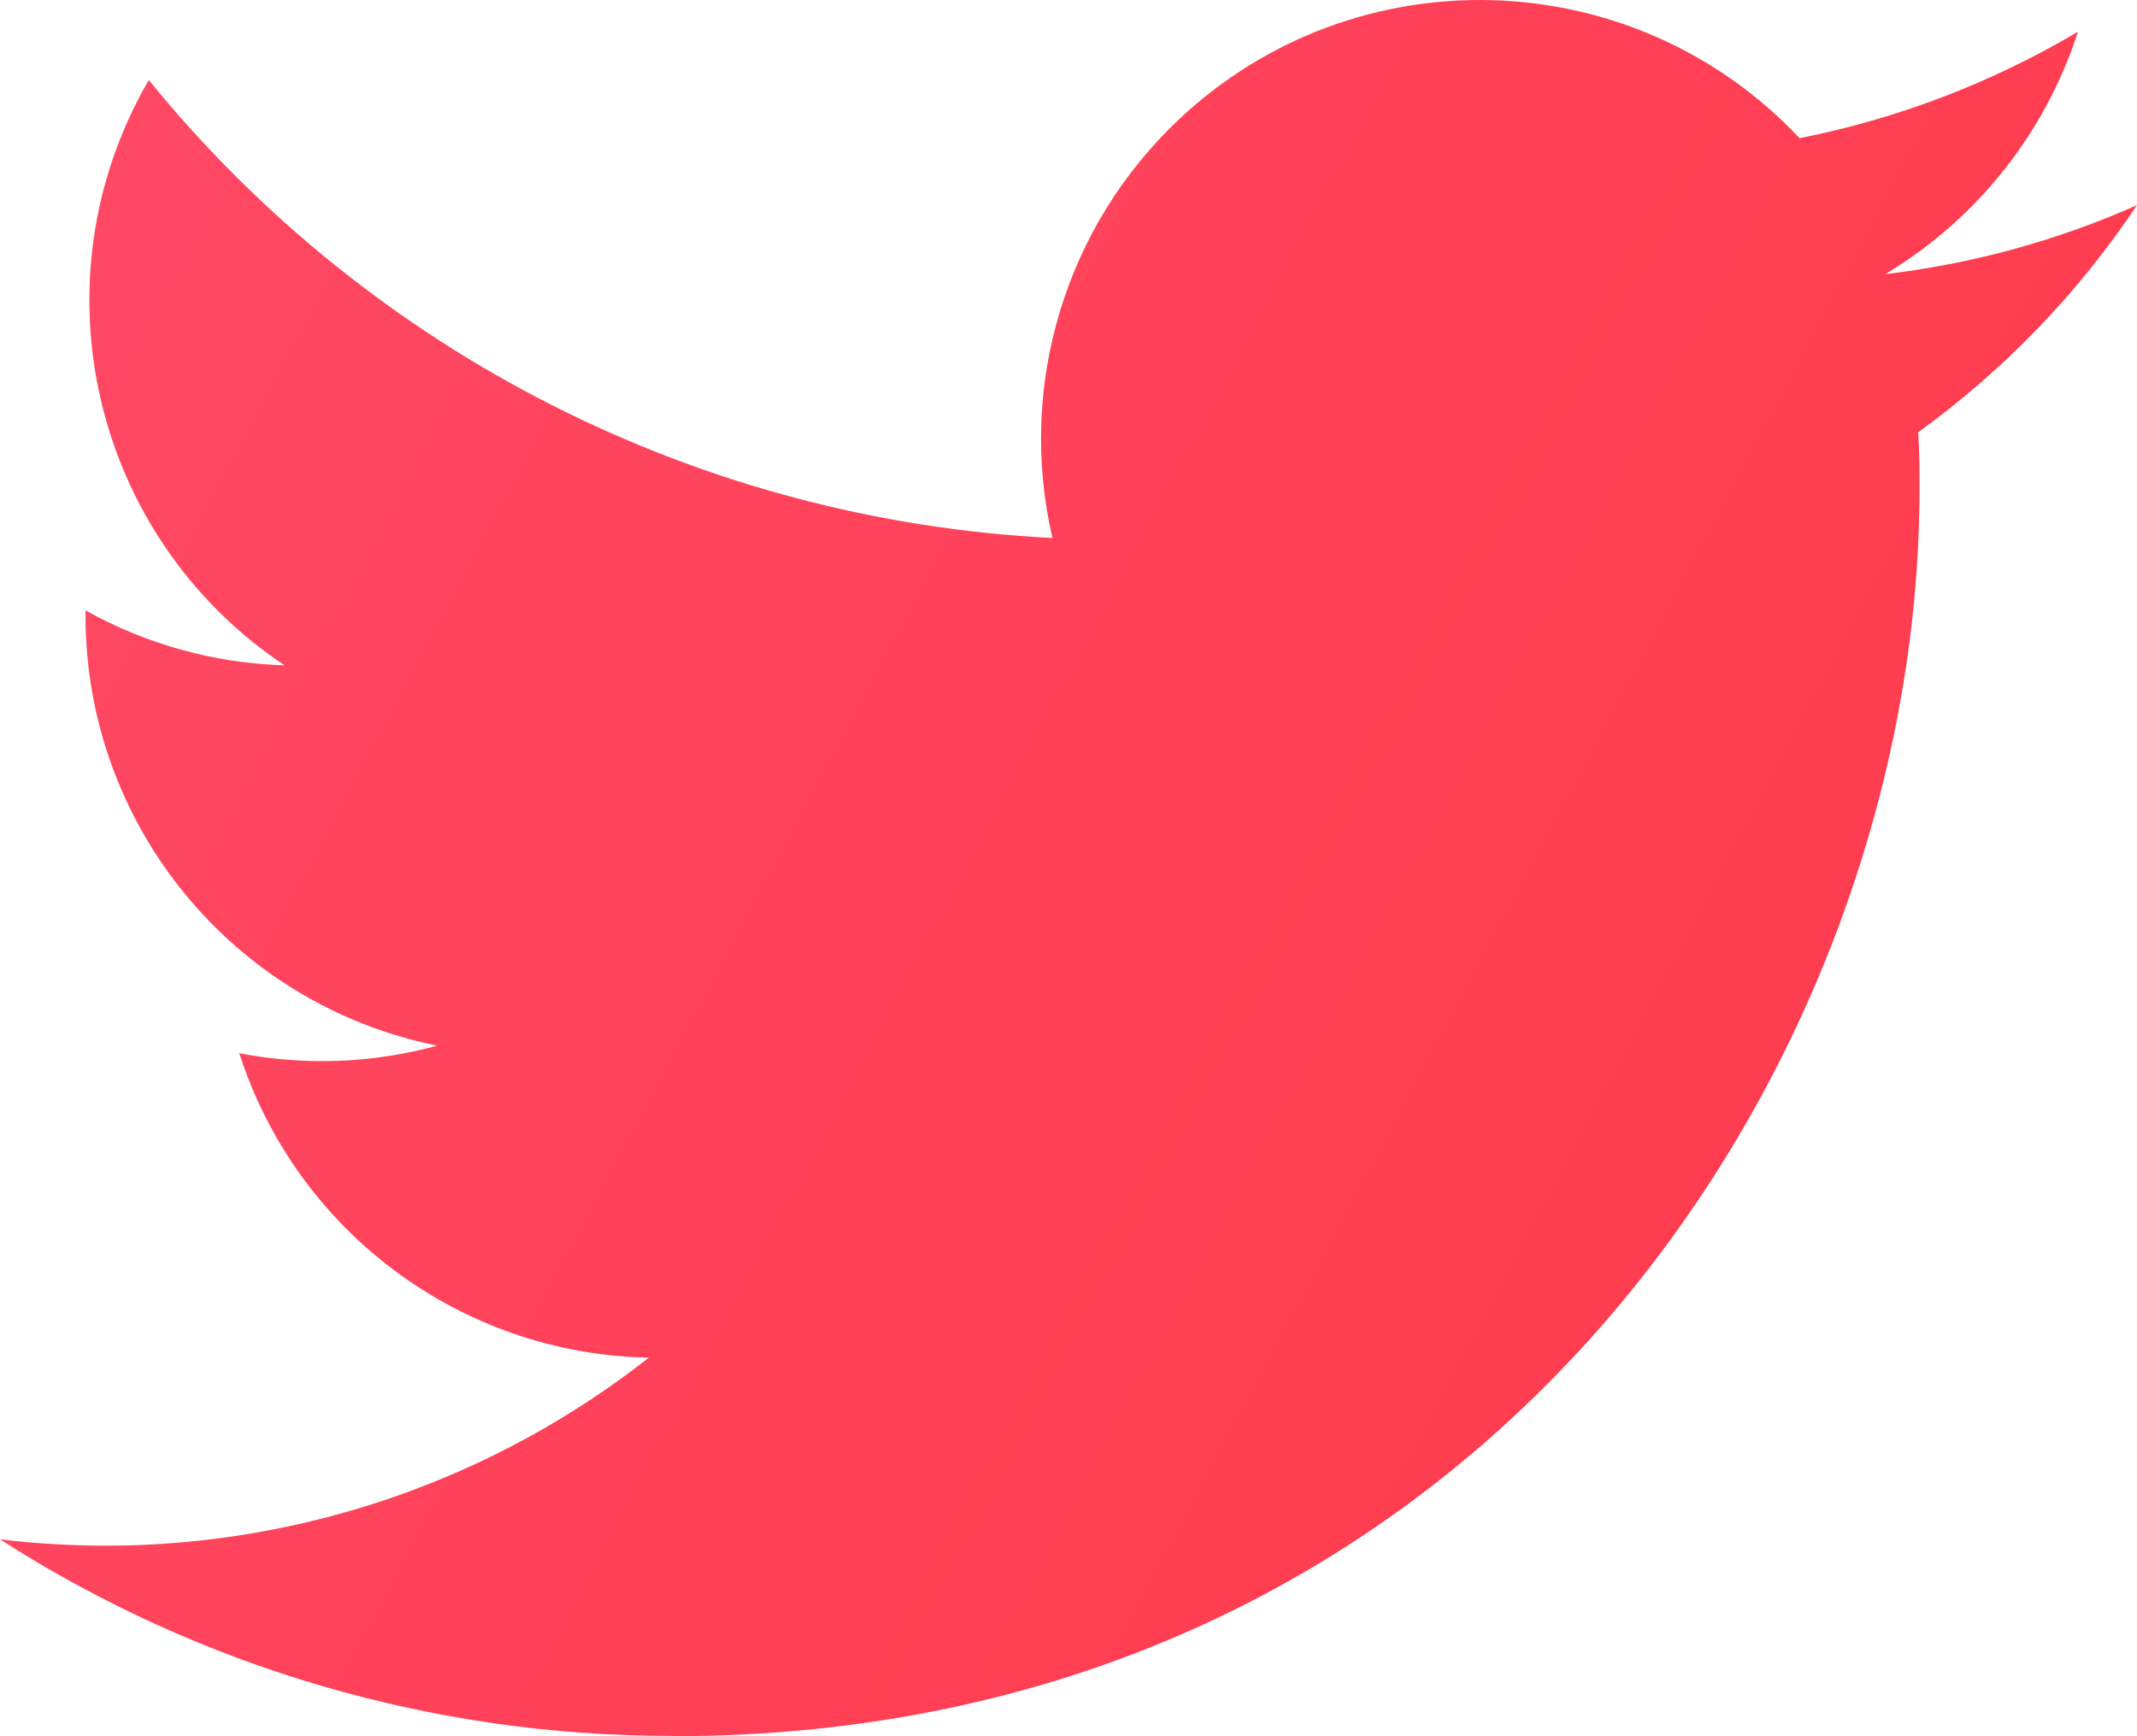 <svg width="32" height="26" viewBox="0 0 32 26" fill="none" xmlns="http://www.w3.org/2000/svg">
<g clip-path="url(#clip0_115_12)">
<path d="M28.724 6.473C28.743 6.755 28.743 7.037 28.743 7.321C28.743 15.996 22.139 26 10.063 26V25.995C6.496 26 3.003 24.978 0 23.052C0.519 23.114 1.04 23.145 1.563 23.147C4.519 23.149 7.391 22.157 9.716 20.331C6.907 20.278 4.443 18.446 3.583 15.772C4.567 15.962 5.581 15.923 6.547 15.659C3.484 15.04 1.281 12.35 1.281 9.225C1.281 9.196 1.281 9.169 1.281 9.141C2.193 9.65 3.215 9.932 4.26 9.963C1.375 8.035 0.486 4.198 2.228 1.198C5.561 5.299 10.479 7.792 15.759 8.056C15.23 5.776 15.953 3.387 17.658 1.784C20.302 -0.702 24.461 -0.574 26.947 2.069C28.417 1.779 29.826 1.239 31.116 0.475C30.626 1.994 29.6 3.285 28.23 4.105C29.531 3.952 30.803 3.604 32 3.072C31.119 4.393 30.008 5.543 28.724 6.473Z" fill="url(#paint0_linear_115_12)"/>
</g>
<defs>
<linearGradient id="paint0_linear_115_12" x1="-5.6" y1="1.72669e-06" x2="62.932" y2="36.435" gradientUnits="userSpaceOnUse">
<stop stop-color="#FF4B69"/>
<stop offset="1" stop-color="#FF2C33"/>
</linearGradient>
<clipPath id="clip0_115_12">
<rect width="32" height="26" fill="white"/>
</clipPath>
</defs>
</svg>
